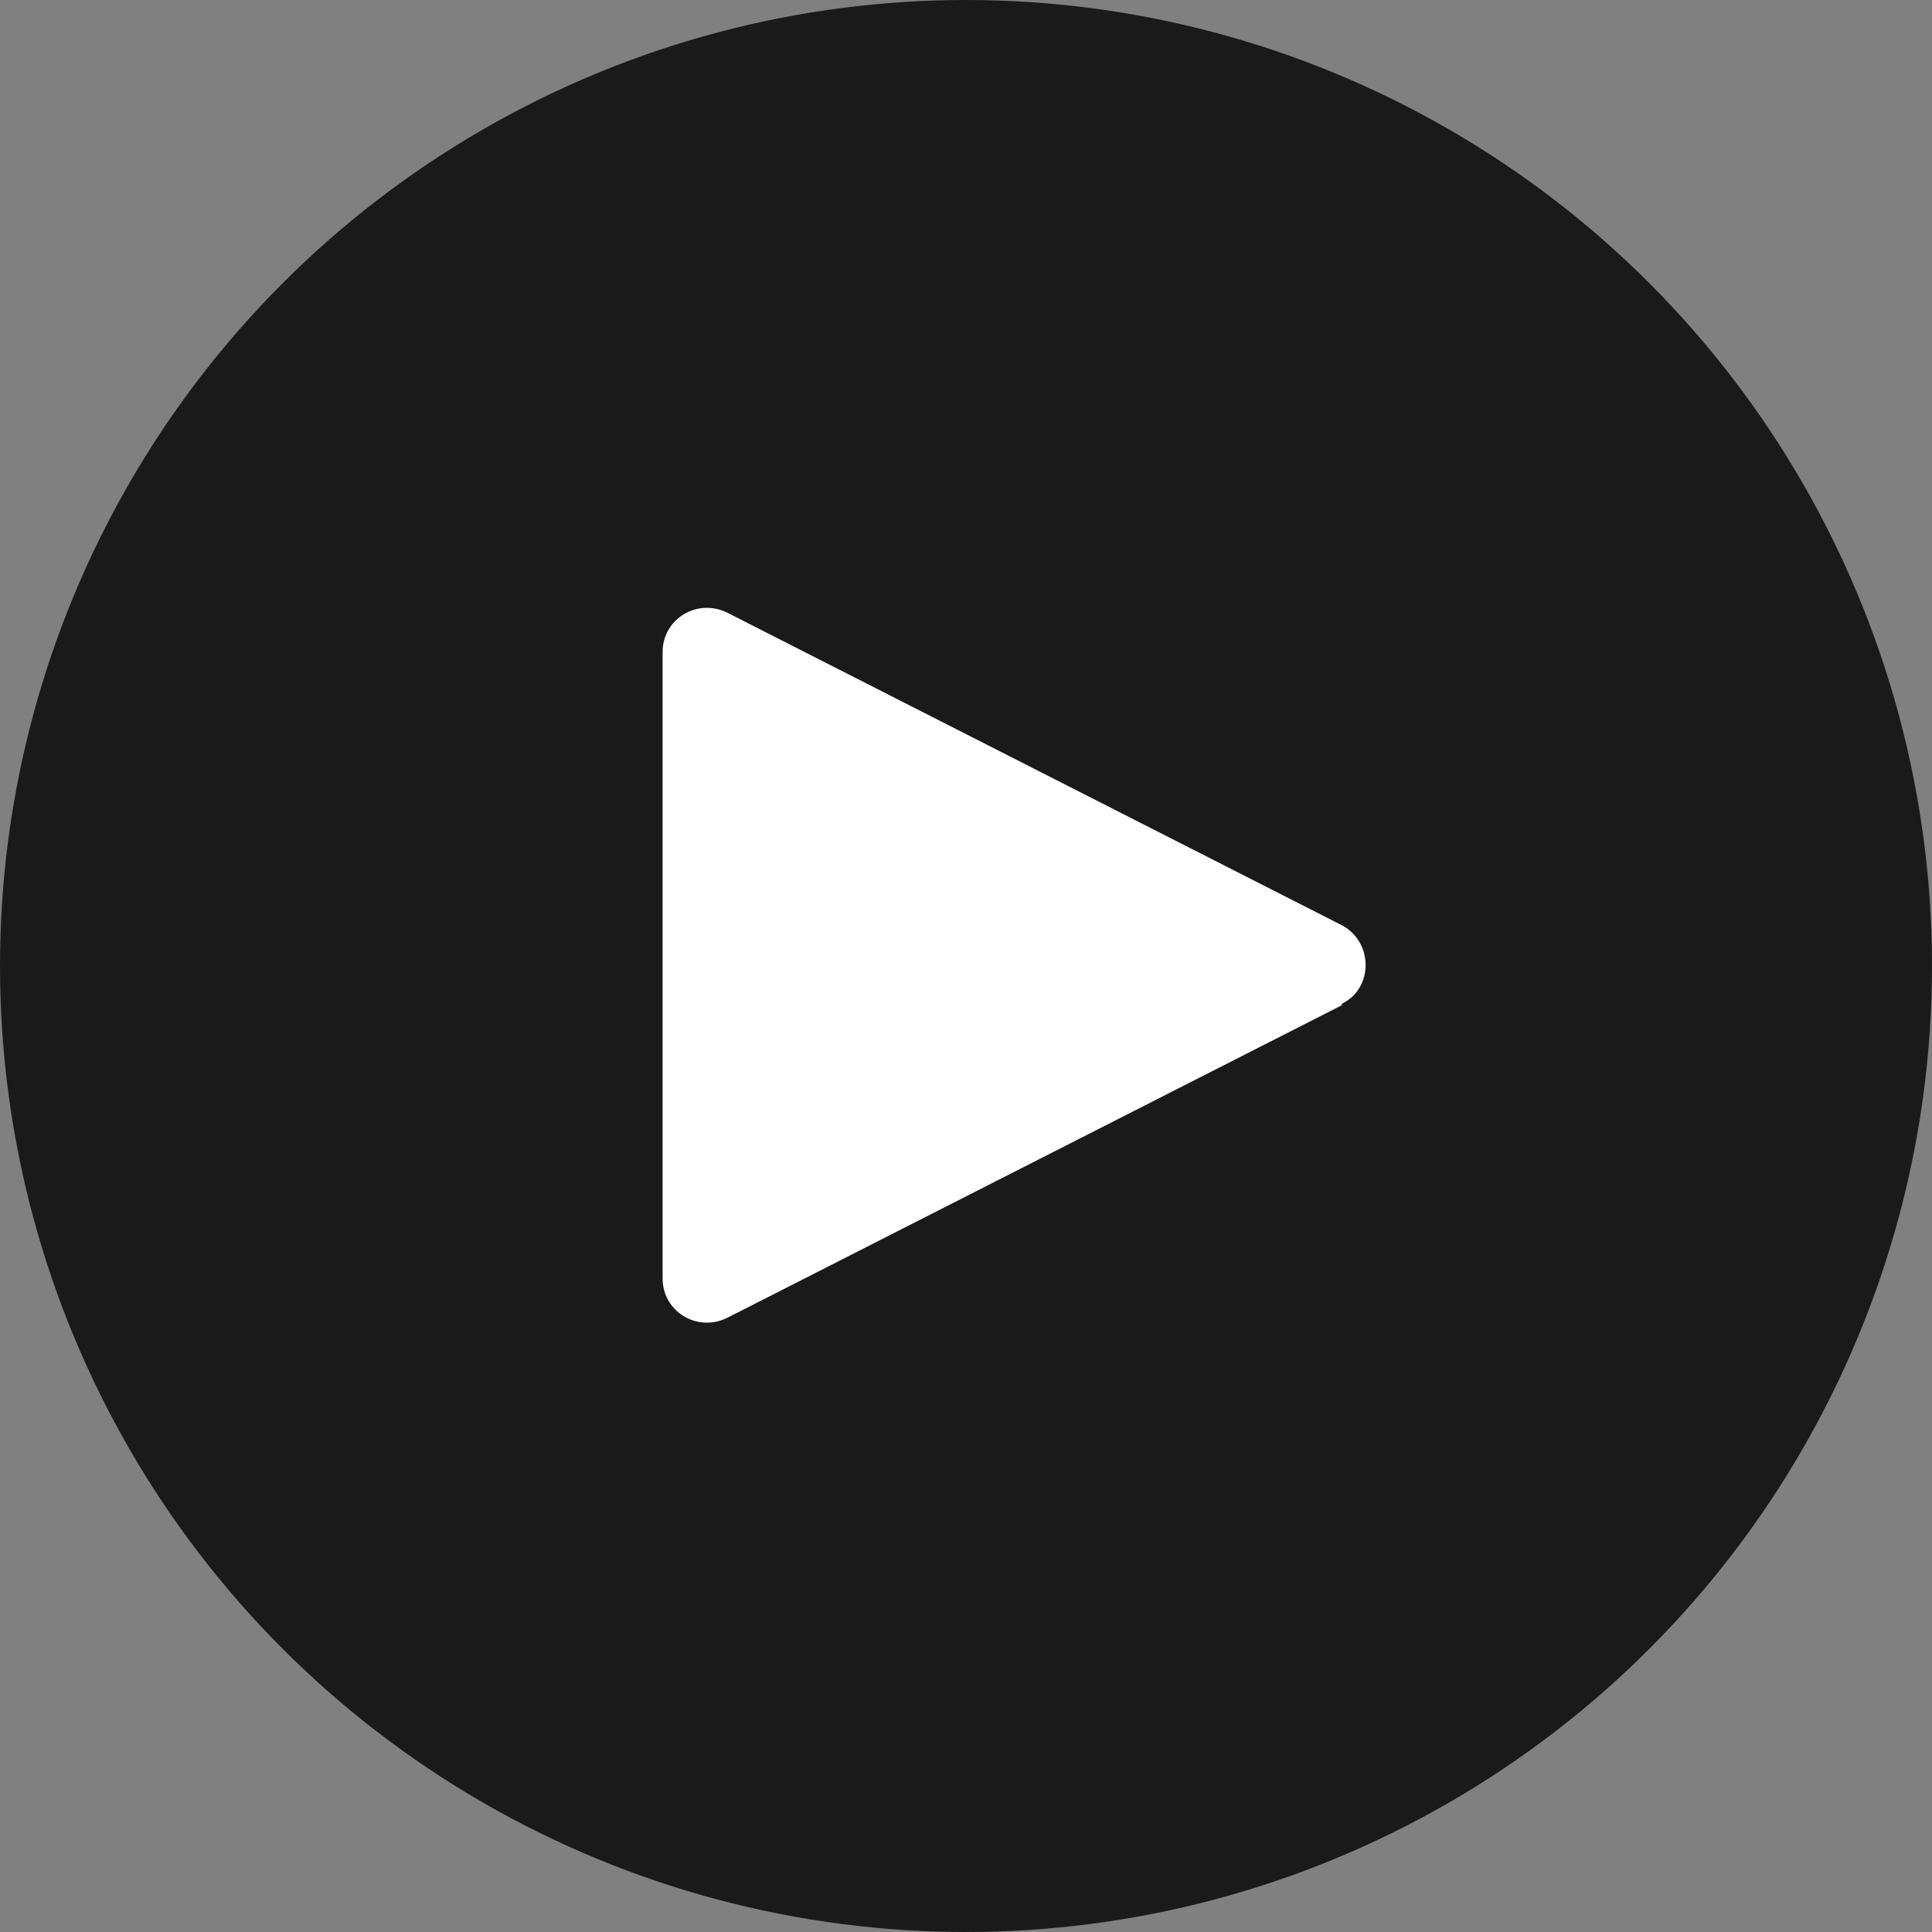 <svg xmlns="http://www.w3.org/2000/svg" viewBox="0 0 128 128"><rect x="0" y="0" width="128" height="128" fill="#808080" stroke="none"/><circle cx="64" cy="64" r="64" opacity=".8"/><path d="M88.9 66.6L48.2 87.3c-2 1-4.3-.4-4.3-2.6V43.2c0-2.2 2.3-3.6 4.3-2.6l40.7 20.7c2.1 1.1 2.1 4.2 0 5.2z" fill="#fff"/></svg>